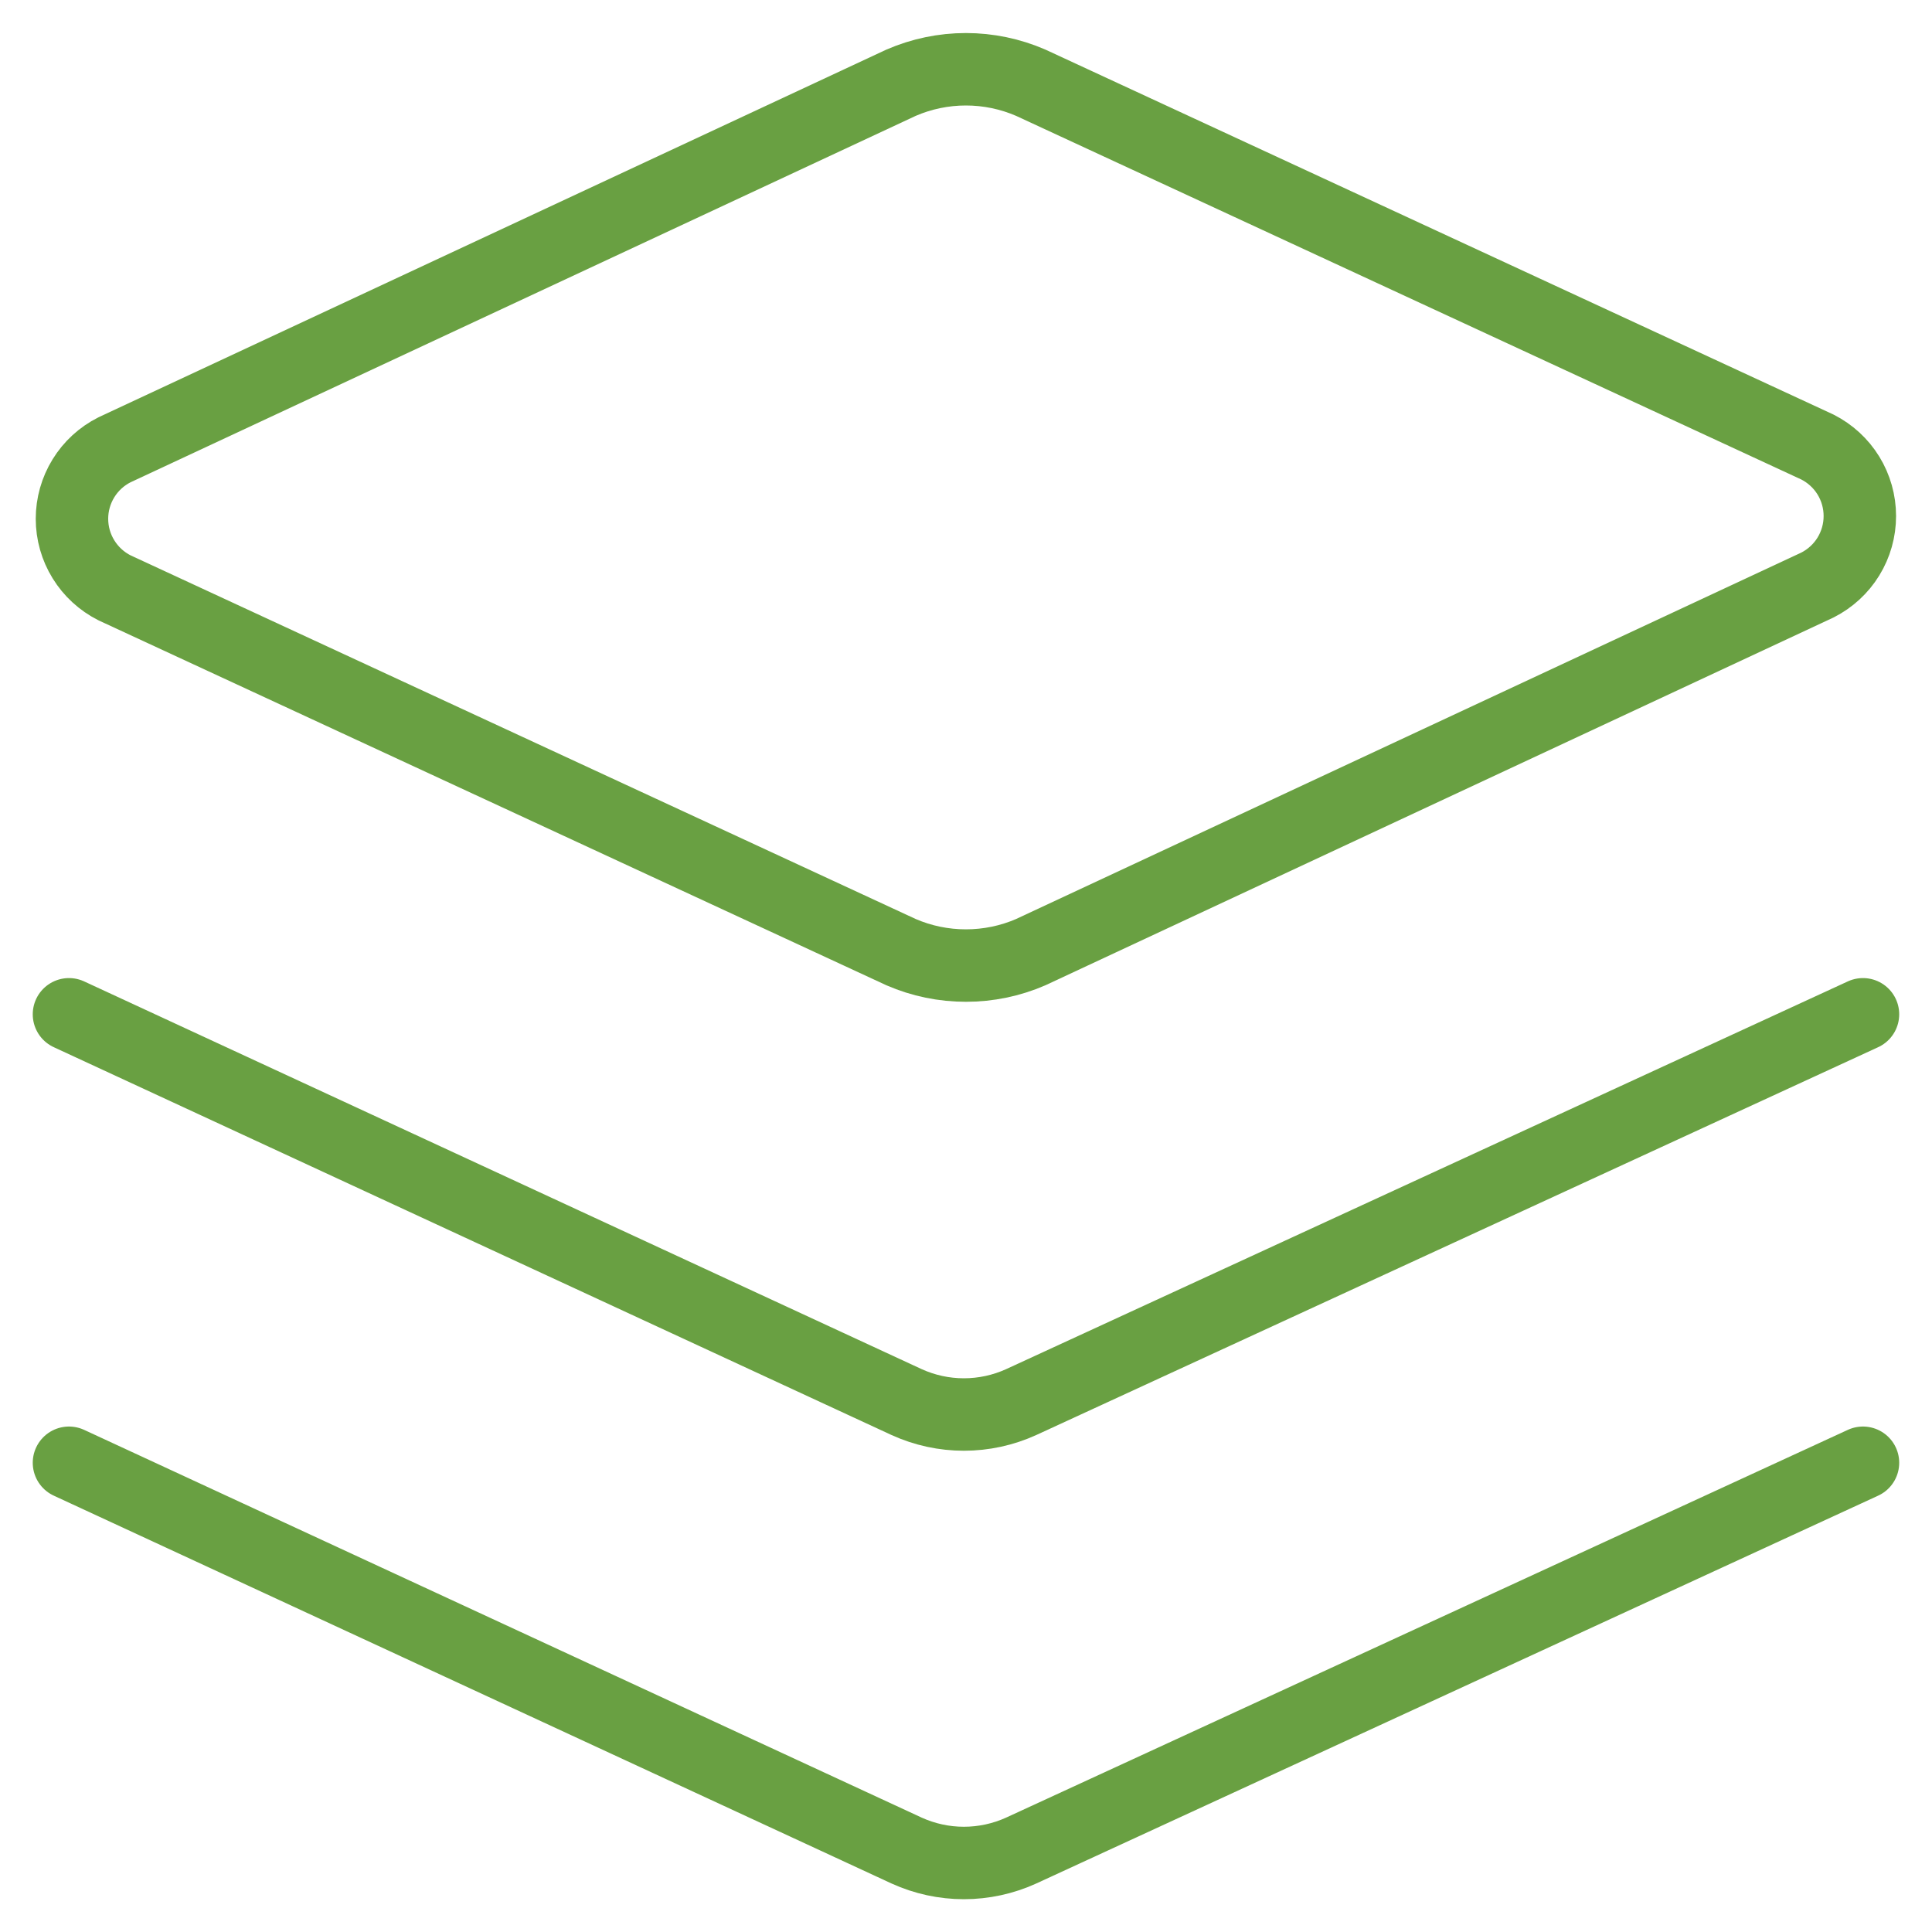 <svg width="40" height="40" viewBox="0 0 40 40" fill="none" xmlns="http://www.w3.org/2000/svg">
<g clip-path="url(#clip0_284_598)">
<path d="M21.341 19.713C20.917 19.897 20.46 19.991 19.998 19.991C19.536 19.991 19.079 19.897 18.655 19.713L2.37 12.17C2.105 12.036 1.883 11.832 1.728 11.58C1.572 11.328 1.49 11.037 1.49 10.741C1.49 10.445 1.572 10.155 1.728 9.902C1.883 9.65 2.105 9.446 2.37 9.313L18.655 1.713C19.079 1.529 19.536 1.434 19.998 1.434C20.46 1.434 20.917 1.529 21.341 1.713L37.627 9.255C37.891 9.389 38.114 9.593 38.269 9.845C38.424 10.097 38.506 10.388 38.506 10.684C38.506 10.98 38.424 11.271 38.269 11.523C38.114 11.775 37.891 11.979 37.627 12.113L21.341 19.713Z" stroke="#69A042" stroke-width="1.5" stroke-linecap="round" stroke-linejoin="round"/>
<path d="M38.571 21L21.142 29.029C20.77 29.198 20.365 29.286 19.956 29.286C19.547 29.286 19.143 29.198 18.771 29.029L1.428 21" stroke="#69A042" stroke-width="1.5" stroke-linecap="round" stroke-linejoin="round"/>
<path d="M38.571 30.285L21.142 38.314C20.77 38.483 20.365 38.571 19.956 38.571C19.547 38.571 19.143 38.483 18.771 38.314L1.428 30.285" stroke="#69A042" stroke-width="1.5" stroke-linecap="round" stroke-linejoin="round"/>
</g>
<defs>
<clipPath id="clip0_284_598">
<rect width="40" height="40" fill="white"/>
</clipPath>
</defs>
</svg>
